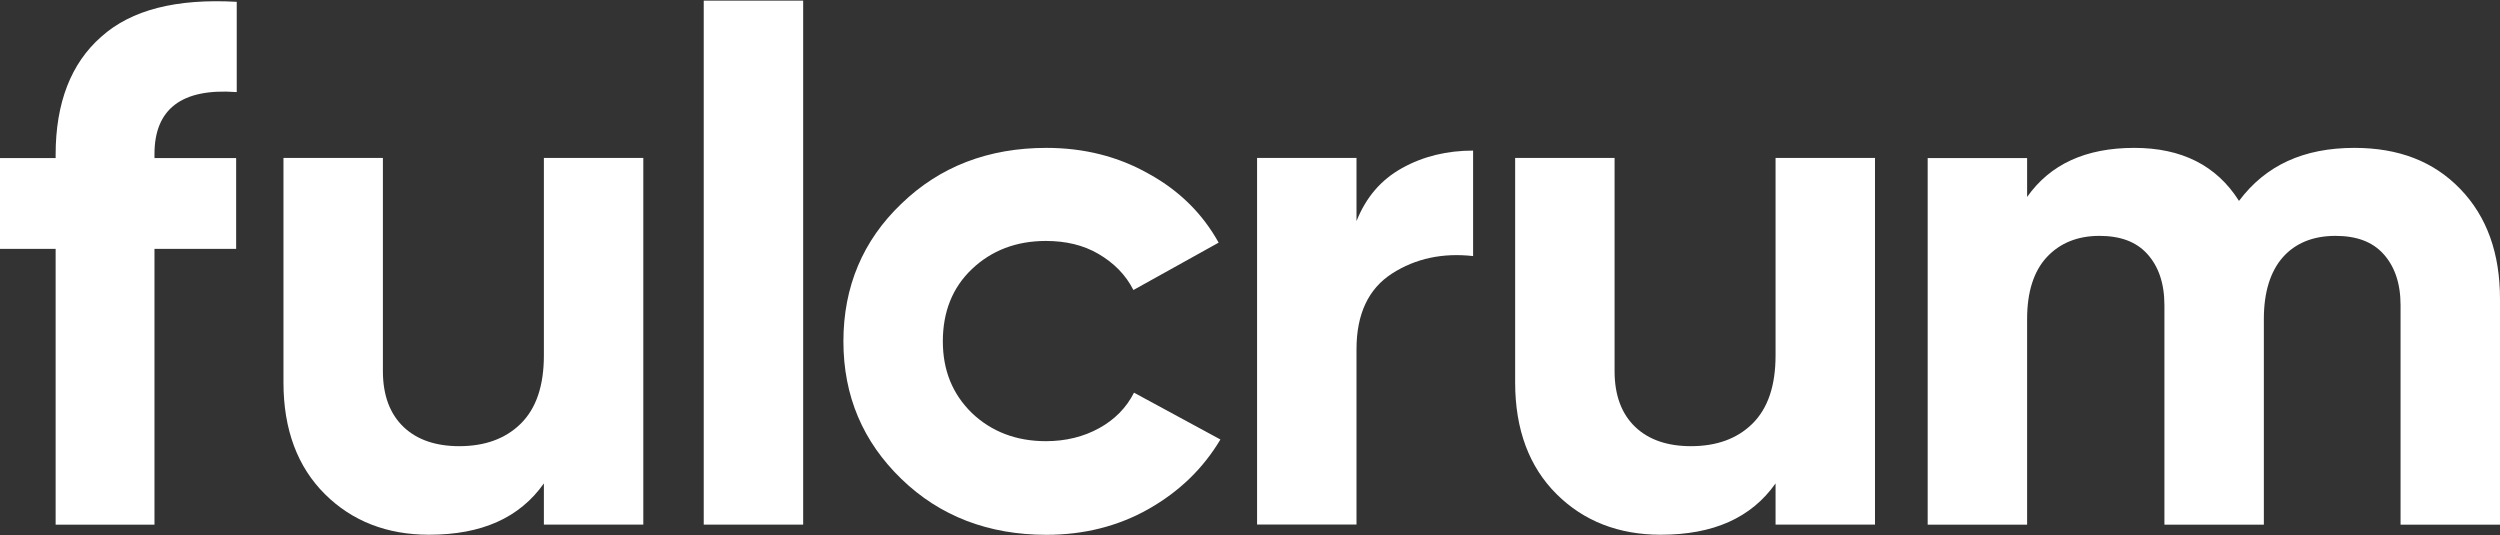 <svg width="1200" height="257" viewBox="0 0 1200 257" fill="none" xmlns="http://www.w3.org/2000/svg">
<rect x="0" y="0" width="1200" height="257" fill="#333333" stroke="none"/>
<path d="M113.351 44.191C87.215 42.296 74.147 52.313 74.147 73.972V75.867H113.351V119.455H74.147V251.844H26.704V119.455H0V75.867H26.704V74.243C26.704 49.335 34.09 30.384 48.579 17.66C63.067 4.664 84.658 -0.75 113.635 0.874V44.191H113.351Z" fill="white"/>
<path d="M261.063 75.82H308.789V251.797H261.063V232.034C249.415 248.548 231.234 256.67 205.95 256.67C185.78 256.67 169.019 250.173 155.951 237.177C142.883 224.182 136.064 206.314 136.064 183.572V75.82H183.791V178.158C183.791 189.799 187.2 198.733 193.734 204.96C200.268 211.187 209.359 214.165 220.438 214.165C232.654 214.165 242.597 210.646 249.983 203.336C257.37 196.026 261.063 185.197 261.063 170.577V75.82V75.82Z" fill="white"/>
<path d="M337.795 251.816V0.305H385.521V251.816H337.795V251.816Z" fill="white"/>
<path d="M502.278 256.708C474.437 256.708 451.142 247.773 432.676 229.905C414.211 212.036 404.836 190.107 404.836 163.846C404.836 137.585 414.211 115.385 432.676 97.787C451.142 79.919 474.437 70.984 502.278 70.984C520.175 70.984 536.652 75.045 551.425 83.438C566.197 91.56 577.277 102.66 584.947 116.468L544.039 139.209C540.345 131.899 534.664 126.214 527.277 121.882C519.891 117.551 511.369 115.655 501.994 115.655C487.789 115.655 475.858 120.258 466.483 129.192C457.108 138.126 452.563 149.768 452.563 163.846C452.563 177.653 457.108 189.024 466.483 198.229C475.858 207.163 487.789 211.766 501.994 211.766C511.653 211.766 520.175 209.6 527.561 205.539C534.948 201.478 540.63 195.792 544.323 188.483L585.799 210.954C577.561 224.761 566.197 235.861 551.425 244.254C536.652 252.646 520.175 256.708 502.278 256.708Z" fill="white"/>
<path d="M651.121 106.127C655.667 94.756 662.769 86.363 672.996 80.678C683.223 74.993 694.586 72.285 707.086 72.285V122.912C692.598 121.288 679.53 123.995 668.166 131.305C656.803 138.615 651.121 150.798 651.121 167.583V251.781H603.395V75.805H651.121V106.127Z" fill="white"/>
<path d="M852.268 75.82H899.994V251.797H852.268V232.034C840.62 248.548 822.439 256.67 797.155 256.67C776.985 256.67 760.224 250.173 747.156 237.177C734.088 224.182 727.27 206.314 727.27 183.572V75.82H774.996V178.158C774.996 189.799 778.405 198.733 784.939 204.96C791.473 211.187 800.564 214.165 811.643 214.165C823.859 214.165 833.802 210.646 841.188 203.336C848.575 196.026 852.268 185.197 852.268 170.577V75.82V75.82Z" fill="white"/>
<path d="M1130.11 70.984C1151.42 70.984 1168.18 77.482 1180.97 90.748C1193.75 104.014 1200 121.612 1200 143.541V251.834H1152.27V146.519C1152.27 135.96 1149.43 127.838 1144.03 121.882C1138.64 115.926 1130.97 113.219 1121.02 113.219C1110.23 113.219 1101.71 116.738 1095.74 123.507C1089.77 130.275 1086.65 140.292 1086.65 153.017V251.834H1038.92V146.519C1038.92 135.96 1036.08 127.838 1030.68 121.882C1025.29 115.926 1017.62 113.219 1007.67 113.219C997.161 113.219 988.639 116.738 982.389 123.507C976.139 130.275 973.014 140.292 973.014 153.017V251.834H925.287V75.858H973.014V94.538C984.093 78.836 1001.14 70.984 1024.43 70.984C1047.16 70.984 1063.92 79.377 1074.72 96.433C1087.5 79.377 1105.68 70.984 1130.11 70.984Z" fill="white"/>
</svg>
